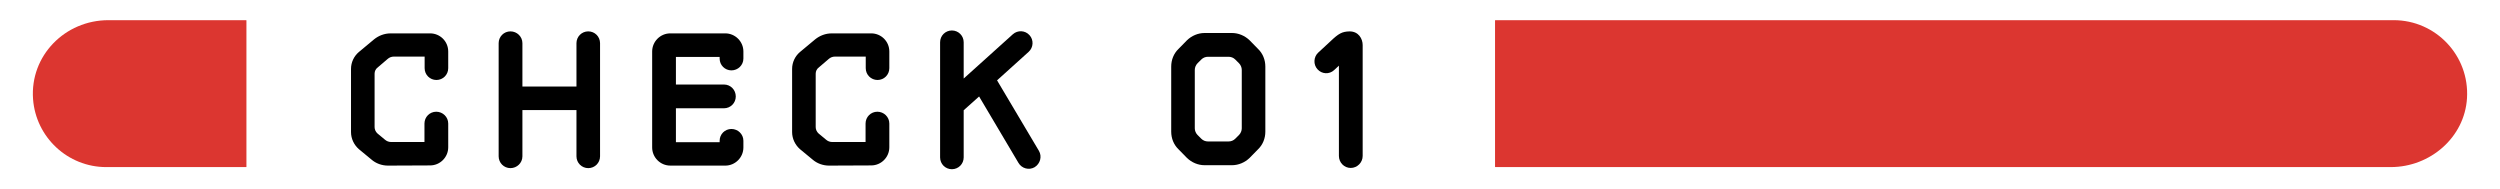 <?xml version="1.0" encoding="UTF-8"?>
<svg id="_レイヤー_1" data-name="レイヤー_1" xmlns="http://www.w3.org/2000/svg" version="1.1" viewBox="0 0 330 25">
  <!-- Generator: Adobe Illustrator 29.8.2, SVG Export Plug-In . SVG Version: 2.1.1 Build 3)  -->
  <defs>
    <style>
      .st0 {
        fill: #dc3630;
      }
    </style>
  </defs>
  <g>
    <path d="M56.771,4.405c1.316,0,2.394,1.053,2.394,2.394v2.202c0,.862-.693,1.557-1.556,1.557s-1.557-.694-1.557-1.557v-1.531h-4.069c-.312,0-.599.119-.814.311l-1.316,1.125c-.264.191-.407.504-.407.814v7.062c0,.312.144.623.383.838l.981.814c.216.191.503.311.814.311h4.405v-2.441c0-.861.694-1.557,1.556-1.557.862,0,1.58.695,1.58,1.557v3.137c0,1.316-1.077,2.394-2.394,2.394l-5.555.024c-.813,0-1.604-.287-2.202-.814l-1.652-1.365c-.646-.574-1.029-1.389-1.029-2.25v-8.332c0-.861.383-1.676,1.029-2.226l2.012-1.677c.622-.502,1.388-.789,2.178-.789h5.22Z"/>
    <path d="M68.958,14.532v6.104c0,.862-.718,1.557-1.58,1.557-.861,0-1.556-.694-1.556-1.557V5.698c0-.862.694-1.557,1.556-1.557.862,0,1.58.694,1.58,1.557v5.721h7.135v-5.721c0-.862.694-1.557,1.557-1.557.861,0,1.556.694,1.556,1.557v14.938c0,.862-.694,1.557-1.556,1.557-.862,0-1.557-.694-1.557-1.557v-6.104h-7.135Z"/>
    <path d="M88.479,21.858c-1.316,0-2.394-1.078-2.394-2.395V6.799c0-1.316,1.077-2.394,2.394-2.394h7.255c1.316,0,2.394,1.077,2.394,2.394v.935c0,.861-.718,1.556-1.58,1.556-.861,0-1.556-.694-1.556-1.556v-.217h-5.771v3.64h6.345c.862,0,1.556.694,1.556,1.58,0,.862-.693,1.556-1.556,1.556h-6.345v4.478h5.771v-.191c0-.862.694-1.556,1.556-1.556.862,0,1.58.693,1.58,1.556v.886c0,1.316-1.077,2.395-2.394,2.395h-7.255Z"/>
    <path d="M114.997,4.405c1.316,0,2.394,1.053,2.394,2.394v2.202c0,.862-.694,1.557-1.556,1.557-.862,0-1.557-.694-1.557-1.557v-1.531h-4.069c-.312,0-.599.119-.814.311l-1.316,1.125c-.264.191-.407.504-.407.814v7.062c0,.312.144.623.383.838l.982.814c.215.191.502.311.813.311h4.405v-2.441c0-.861.694-1.557,1.556-1.557.862,0,1.58.695,1.58,1.557v3.137c0,1.316-1.077,2.394-2.394,2.394l-5.555.024c-.813,0-1.604-.287-2.202-.814l-1.652-1.365c-.646-.574-1.029-1.389-1.029-2.25v-8.332c0-.861.383-1.676,1.029-2.226l2.012-1.677c.622-.502,1.388-.789,2.178-.789h5.22Z"/>
    <path d="M131.611,10.605l5.53,9.313c.431.742.168,1.699-.574,2.154-.742.432-1.7.168-2.131-.574l-5.195-8.763-2.035,1.819v6.225c0,.862-.694,1.557-1.557,1.557-.861,0-1.556-.694-1.556-1.557V5.578c0-.862.694-1.556,1.556-1.556.862,0,1.557.693,1.557,1.556v4.788l6.488-5.842c.646-.574,1.628-.526,2.202.12.574.622.526,1.628-.119,2.202l-4.166,3.759Z"/>
    <path d="M162.62,4.356c.862,0,1.7.359,2.322.958l1.125,1.149c.623.599.958,1.437.958,2.322v8.595c0,.886-.335,1.724-.958,2.322l-1.125,1.149c-.622.599-1.46.957-2.322.957h-3.615c-.861,0-1.699-.358-2.322-.957l-1.125-1.149c-.622-.599-.958-1.437-.958-2.322v-8.595c0-.886.336-1.724.958-2.322l1.125-1.149c.623-.599,1.461-.958,2.322-.958h3.615ZM163.913,9.218c0-.312-.144-.646-.359-.863-.167-.167-.335-.334-.503-.502-.239-.239-.551-.359-.886-.359h-2.705c-.335,0-.646.12-.886.359-.168.168-.335.335-.503.502-.216.217-.359.551-.359.863v7.732c0,.311.144.646.359.861.168.168.335.336.503.503.239.239.551.359.886.359h2.705c.335,0,.646-.12.886-.359.168-.167.336-.335.503-.503.216-.215.359-.551.359-.861v-7.732Z"/>
    <path d="M179.872,5.961v14.628c0,.862-.718,1.58-1.58,1.58-.861,0-1.556-.718-1.556-1.58v-11.922l-.646.598c-.623.574-1.604.527-2.179-.119-.575-.623-.527-1.629.096-2.203l1.604-1.484c1.078-1.029,1.532-1.293,2.538-1.316,1.173,0,1.724.957,1.724,1.819Z"/>
  </g>
  <path class="st0" d="M32.489,2.663l-18.184-0c-5.735,0-10.362,4.697-9.942,10.417.369,5.019,4.557,8.976,9.67,8.976h18.456c.022,0,.04-.018.04-.04V2.704c0-.022-.018-.04-.04-.04Z"/>
  <path class="st0" d="M197.385,22.055l118.203 0c5.191,0,9.745-3.915,10.057-9.097.338-5.627-4.125-10.295-9.678-10.295h-118.582c-.022,0-.04.018-.04.04v19.311c0,.022.018.04.04.04Z"/>
</svg>